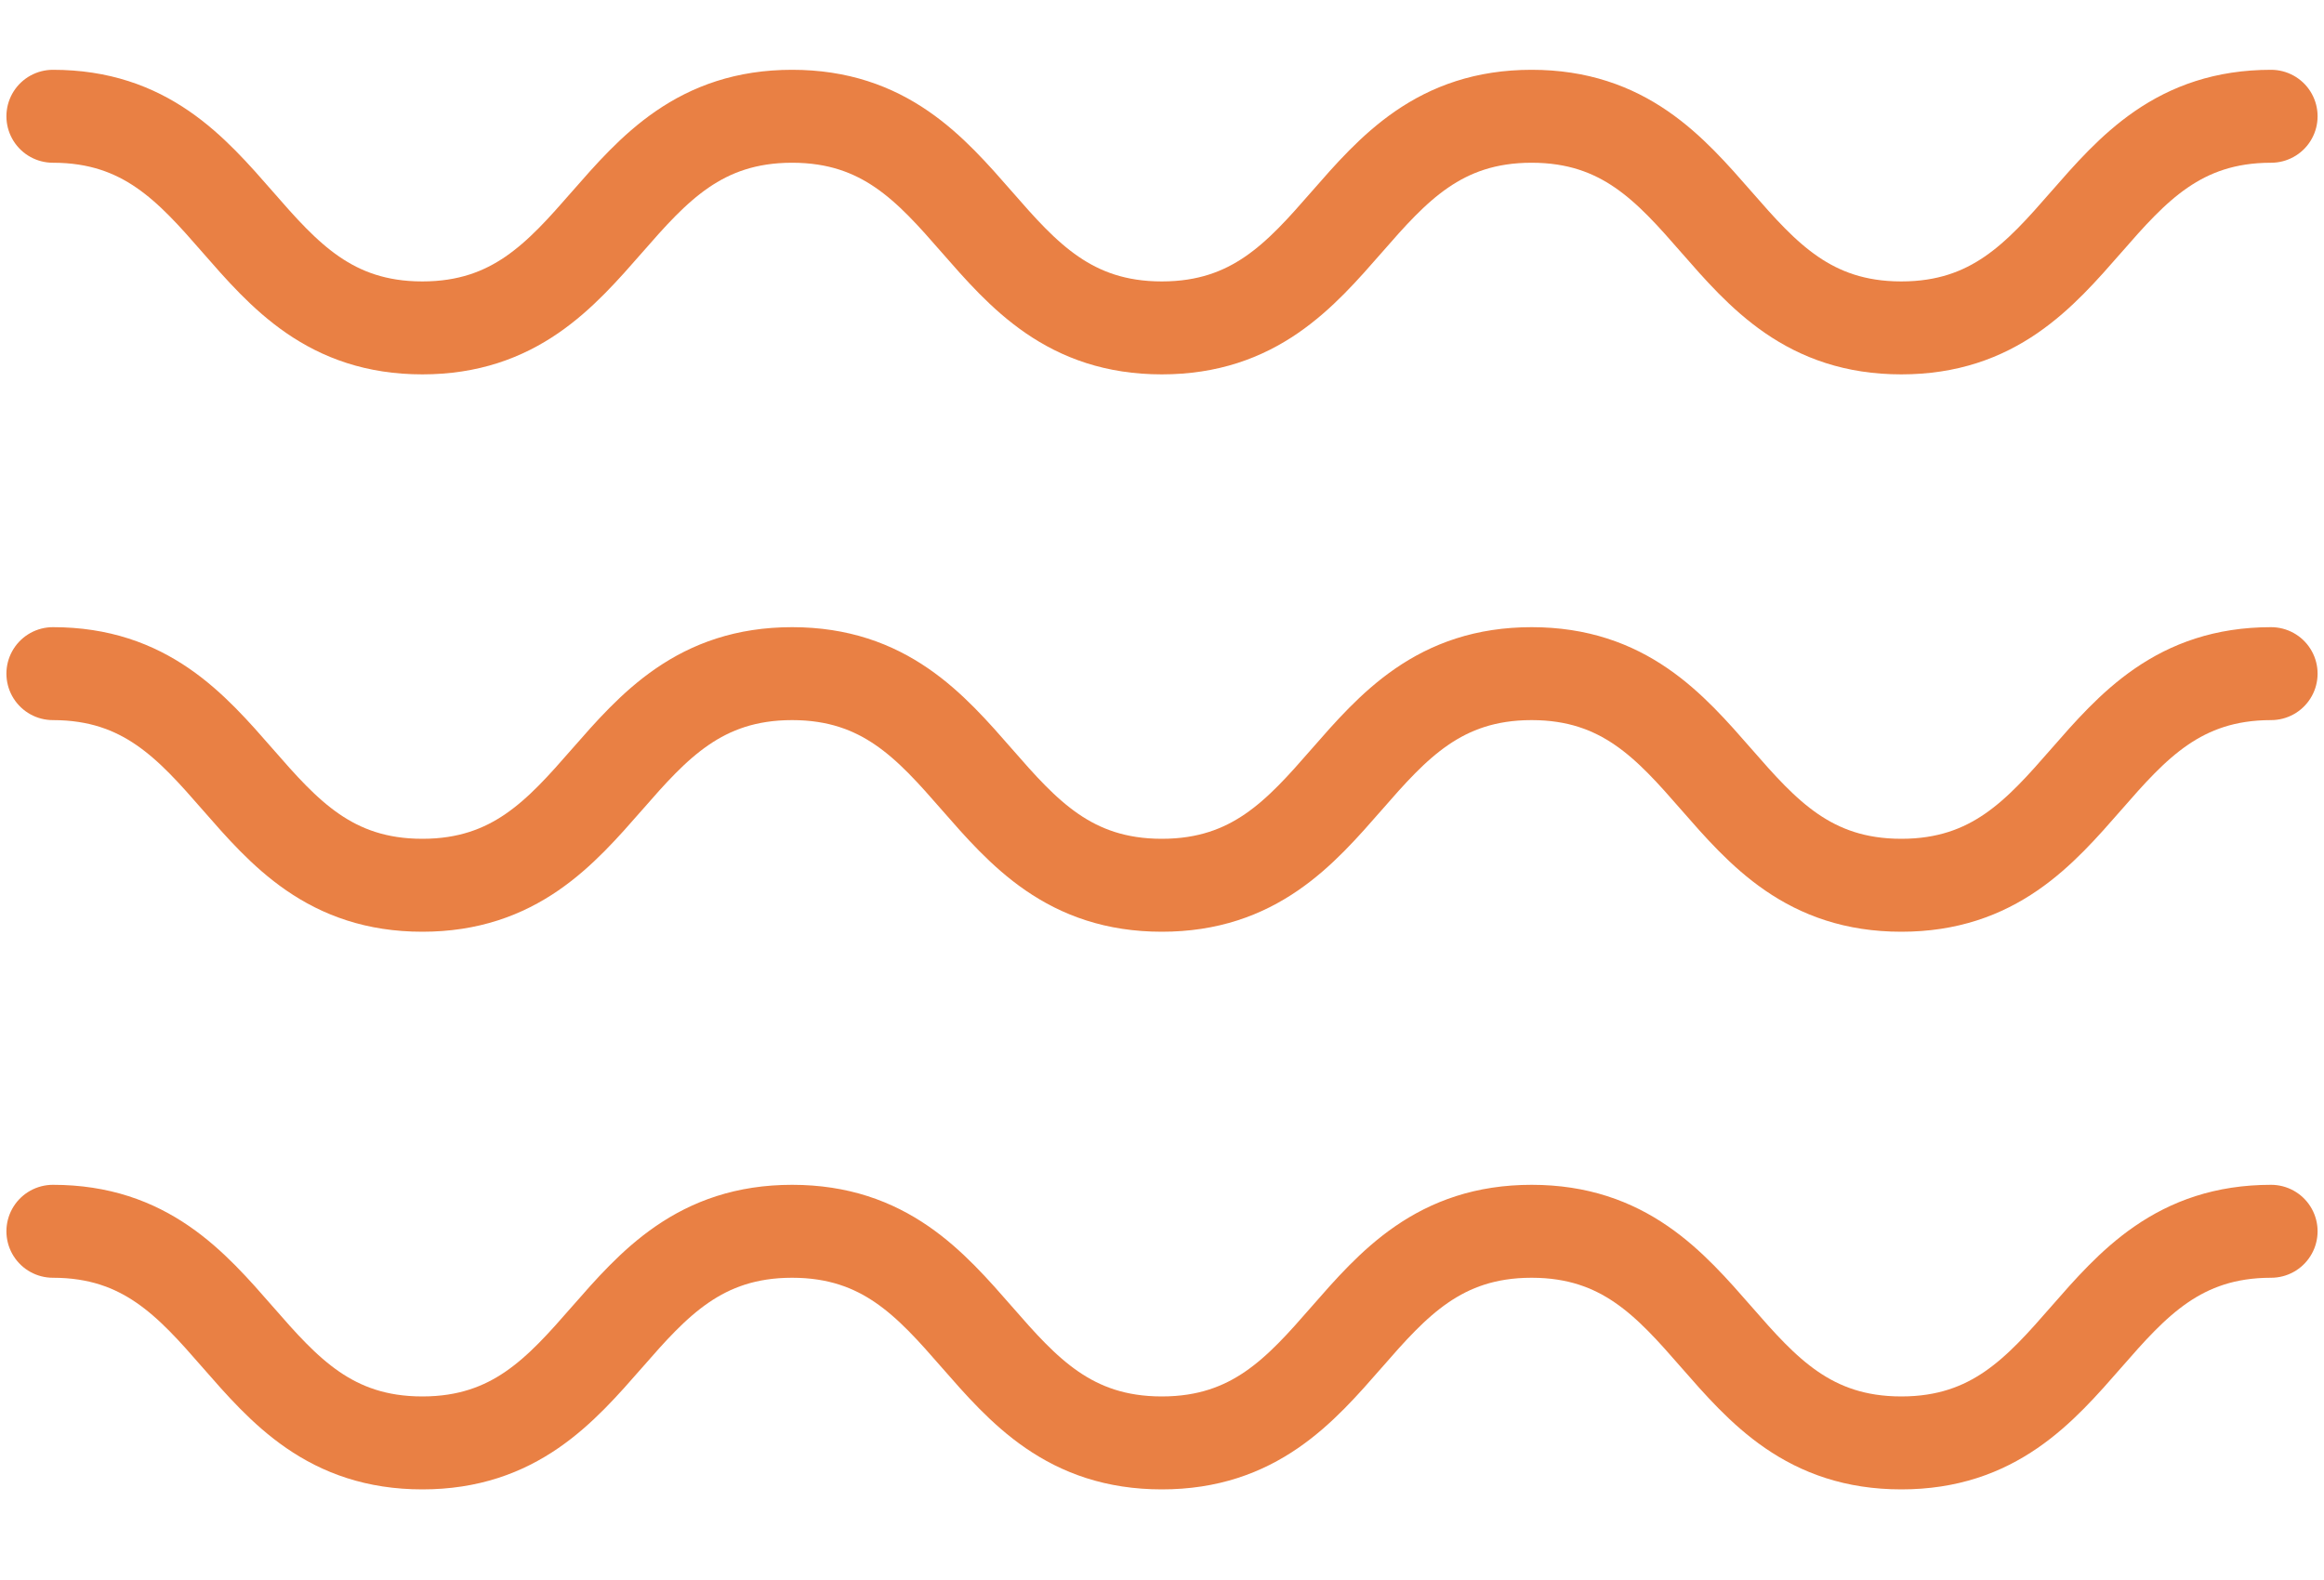 <svg xmlns="http://www.w3.org/2000/svg" fill="none" viewBox="0 0 25 17" height="17" width="25">
<path stroke-linejoin="round" stroke-linecap="round" stroke="#E98044" d="M0.569 1.251C2.558 1.251 2.558 3.528 4.543 3.528C6.528 3.528 6.532 1.251 8.521 1.251C10.509 1.251 10.509 3.528 12.498 3.528C14.487 3.528 14.487 1.251 16.476 1.251C18.464 1.251 18.464 3.528 20.453 3.528C22.442 3.528 22.442 1.251 24.431 1.251"></path>
<path stroke-linejoin="round" stroke-linecap="round" stroke="#E98044" d="M0.569 7.248C2.558 7.248 2.558 9.525 4.543 9.525C6.528 9.525 6.532 7.248 8.521 7.248C10.509 7.248 10.509 9.525 12.498 9.525C14.487 9.525 14.487 7.248 16.476 7.248C18.464 7.248 18.464 9.525 20.453 9.525C22.442 9.525 22.442 7.248 24.431 7.248"></path>
<path stroke-linejoin="round" stroke-linecap="round" stroke="#E98044" d="M0.569 13.248C2.558 13.248 2.558 15.525 4.543 15.525C6.528 15.525 6.532 13.248 8.521 13.248C10.509 13.248 10.509 15.525 12.498 15.525C14.487 15.525 14.487 13.248 16.476 13.248C18.464 13.248 18.464 15.525 20.453 15.525C22.442 15.525 22.442 13.248 24.431 13.248"></path>
</svg>
